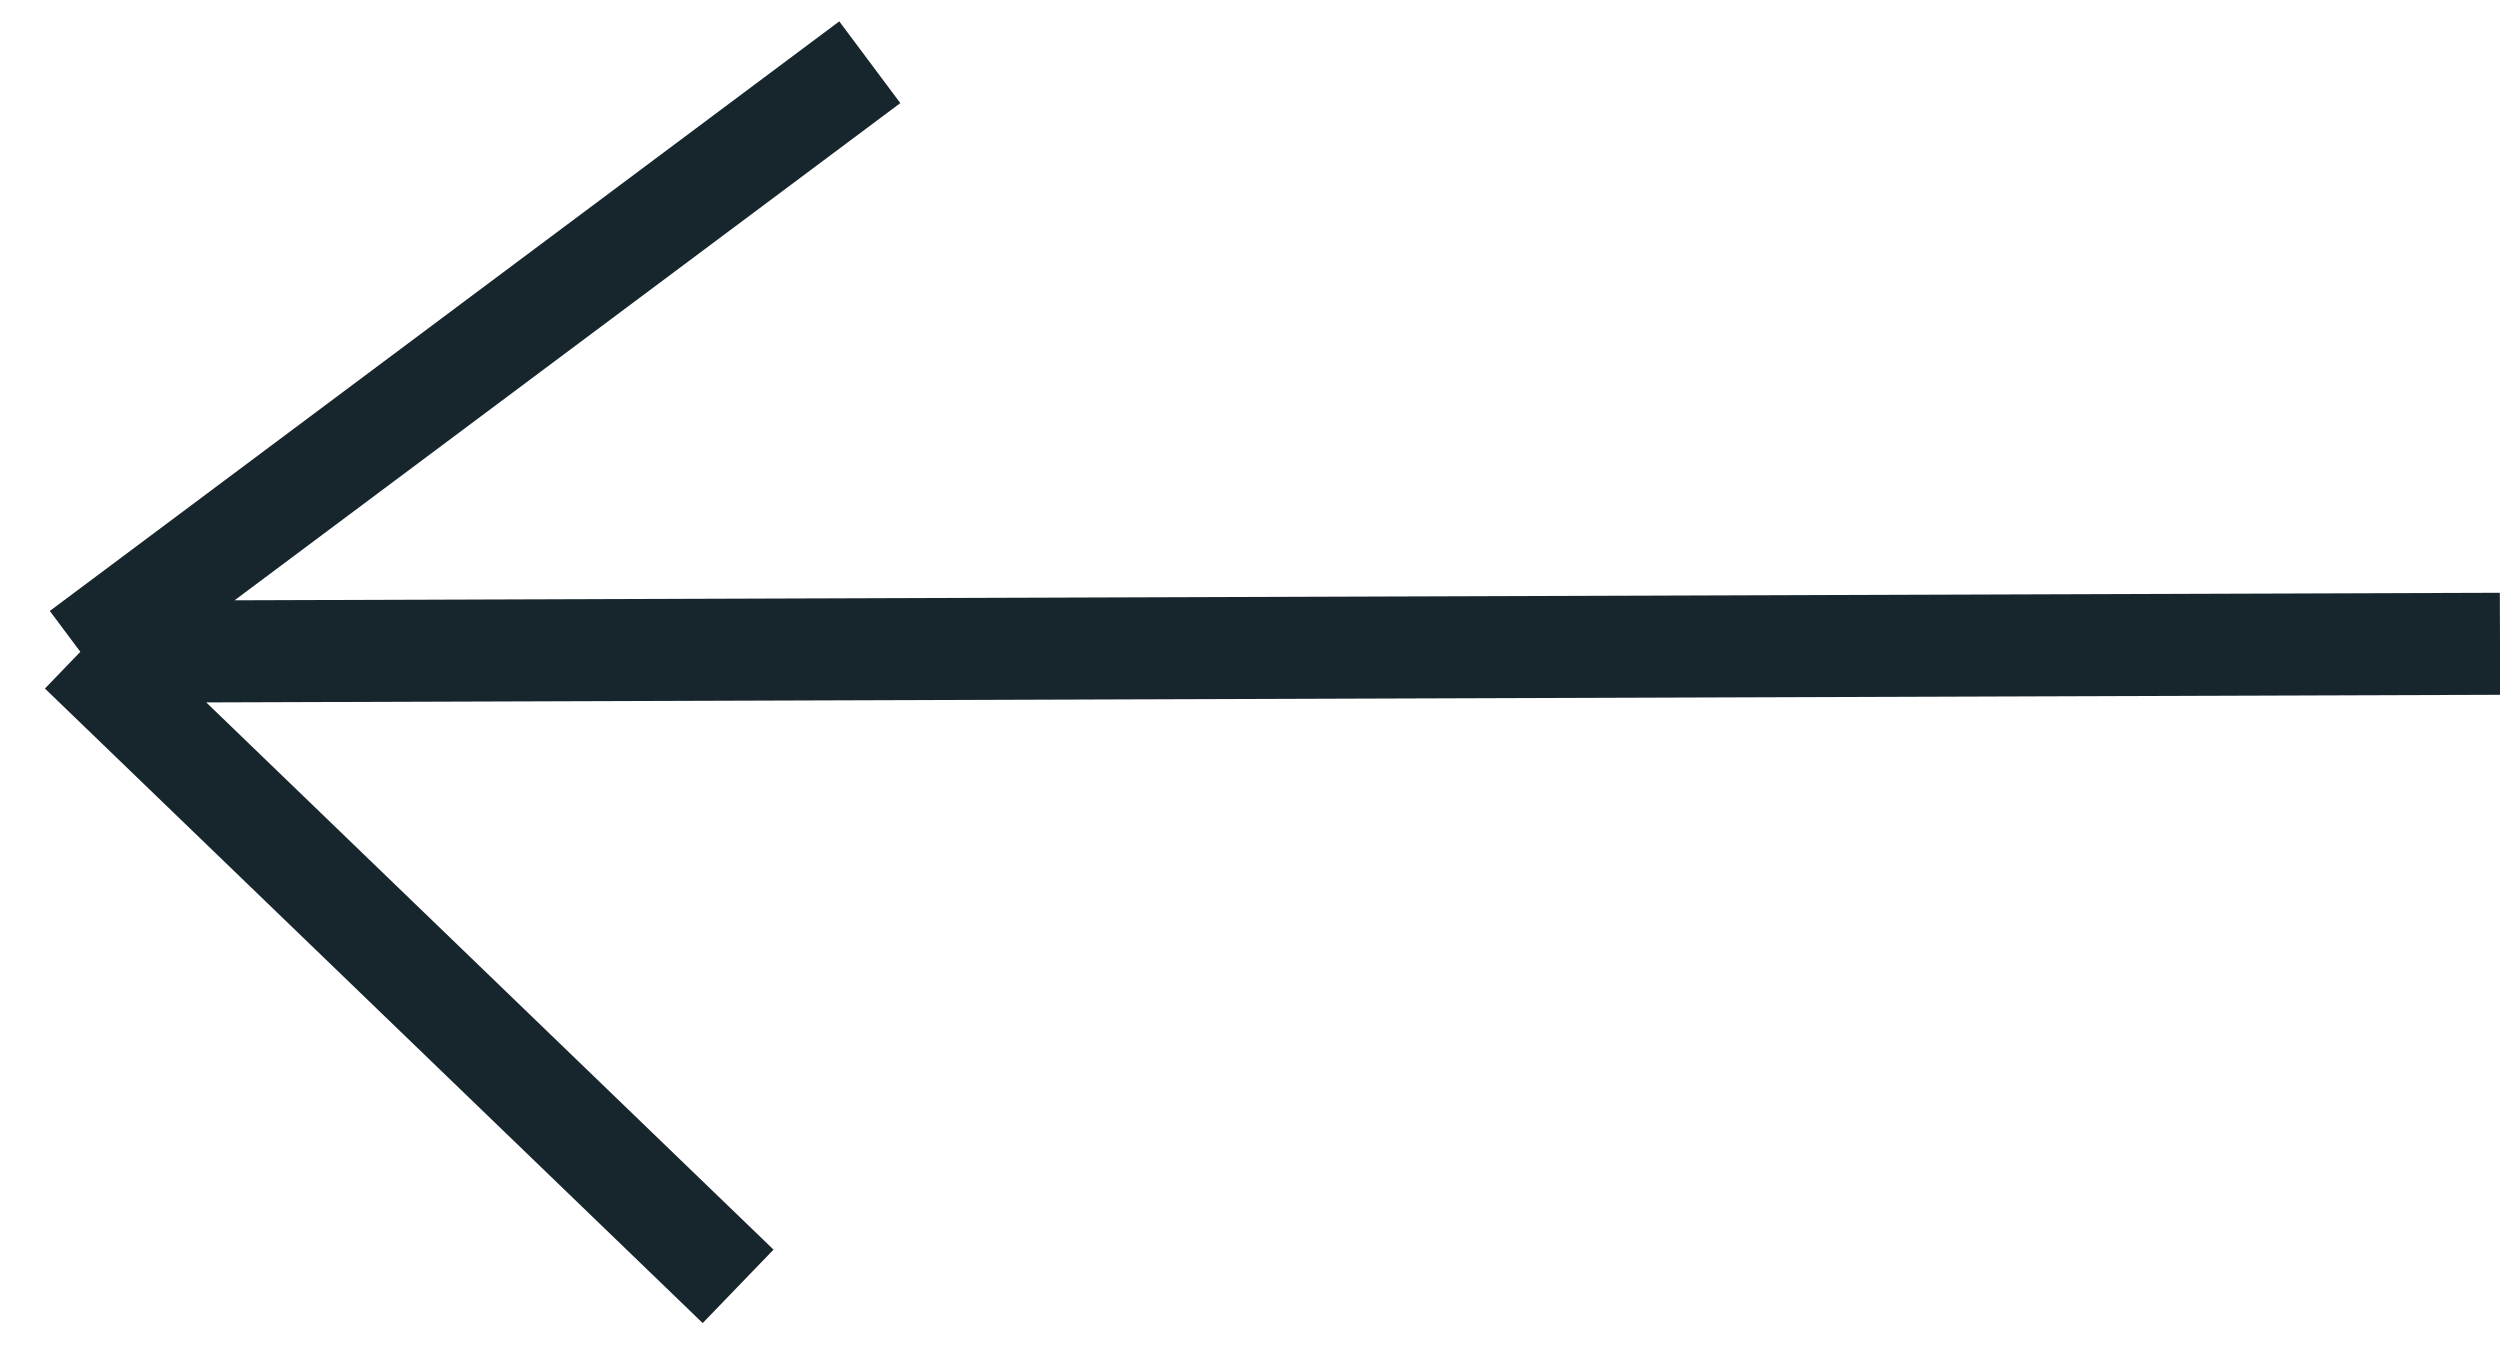 <?xml version="1.0" encoding="UTF-8"?> <svg xmlns="http://www.w3.org/2000/svg" width="37" height="20" viewBox="0 0 37 20" fill="none"><path d="M37 9.528L1.189 9.647M1.189 9.647L12.873 0.921M1.189 9.647L10.924 19.038" stroke="#17252D" stroke-width="1.51"></path></svg> 
